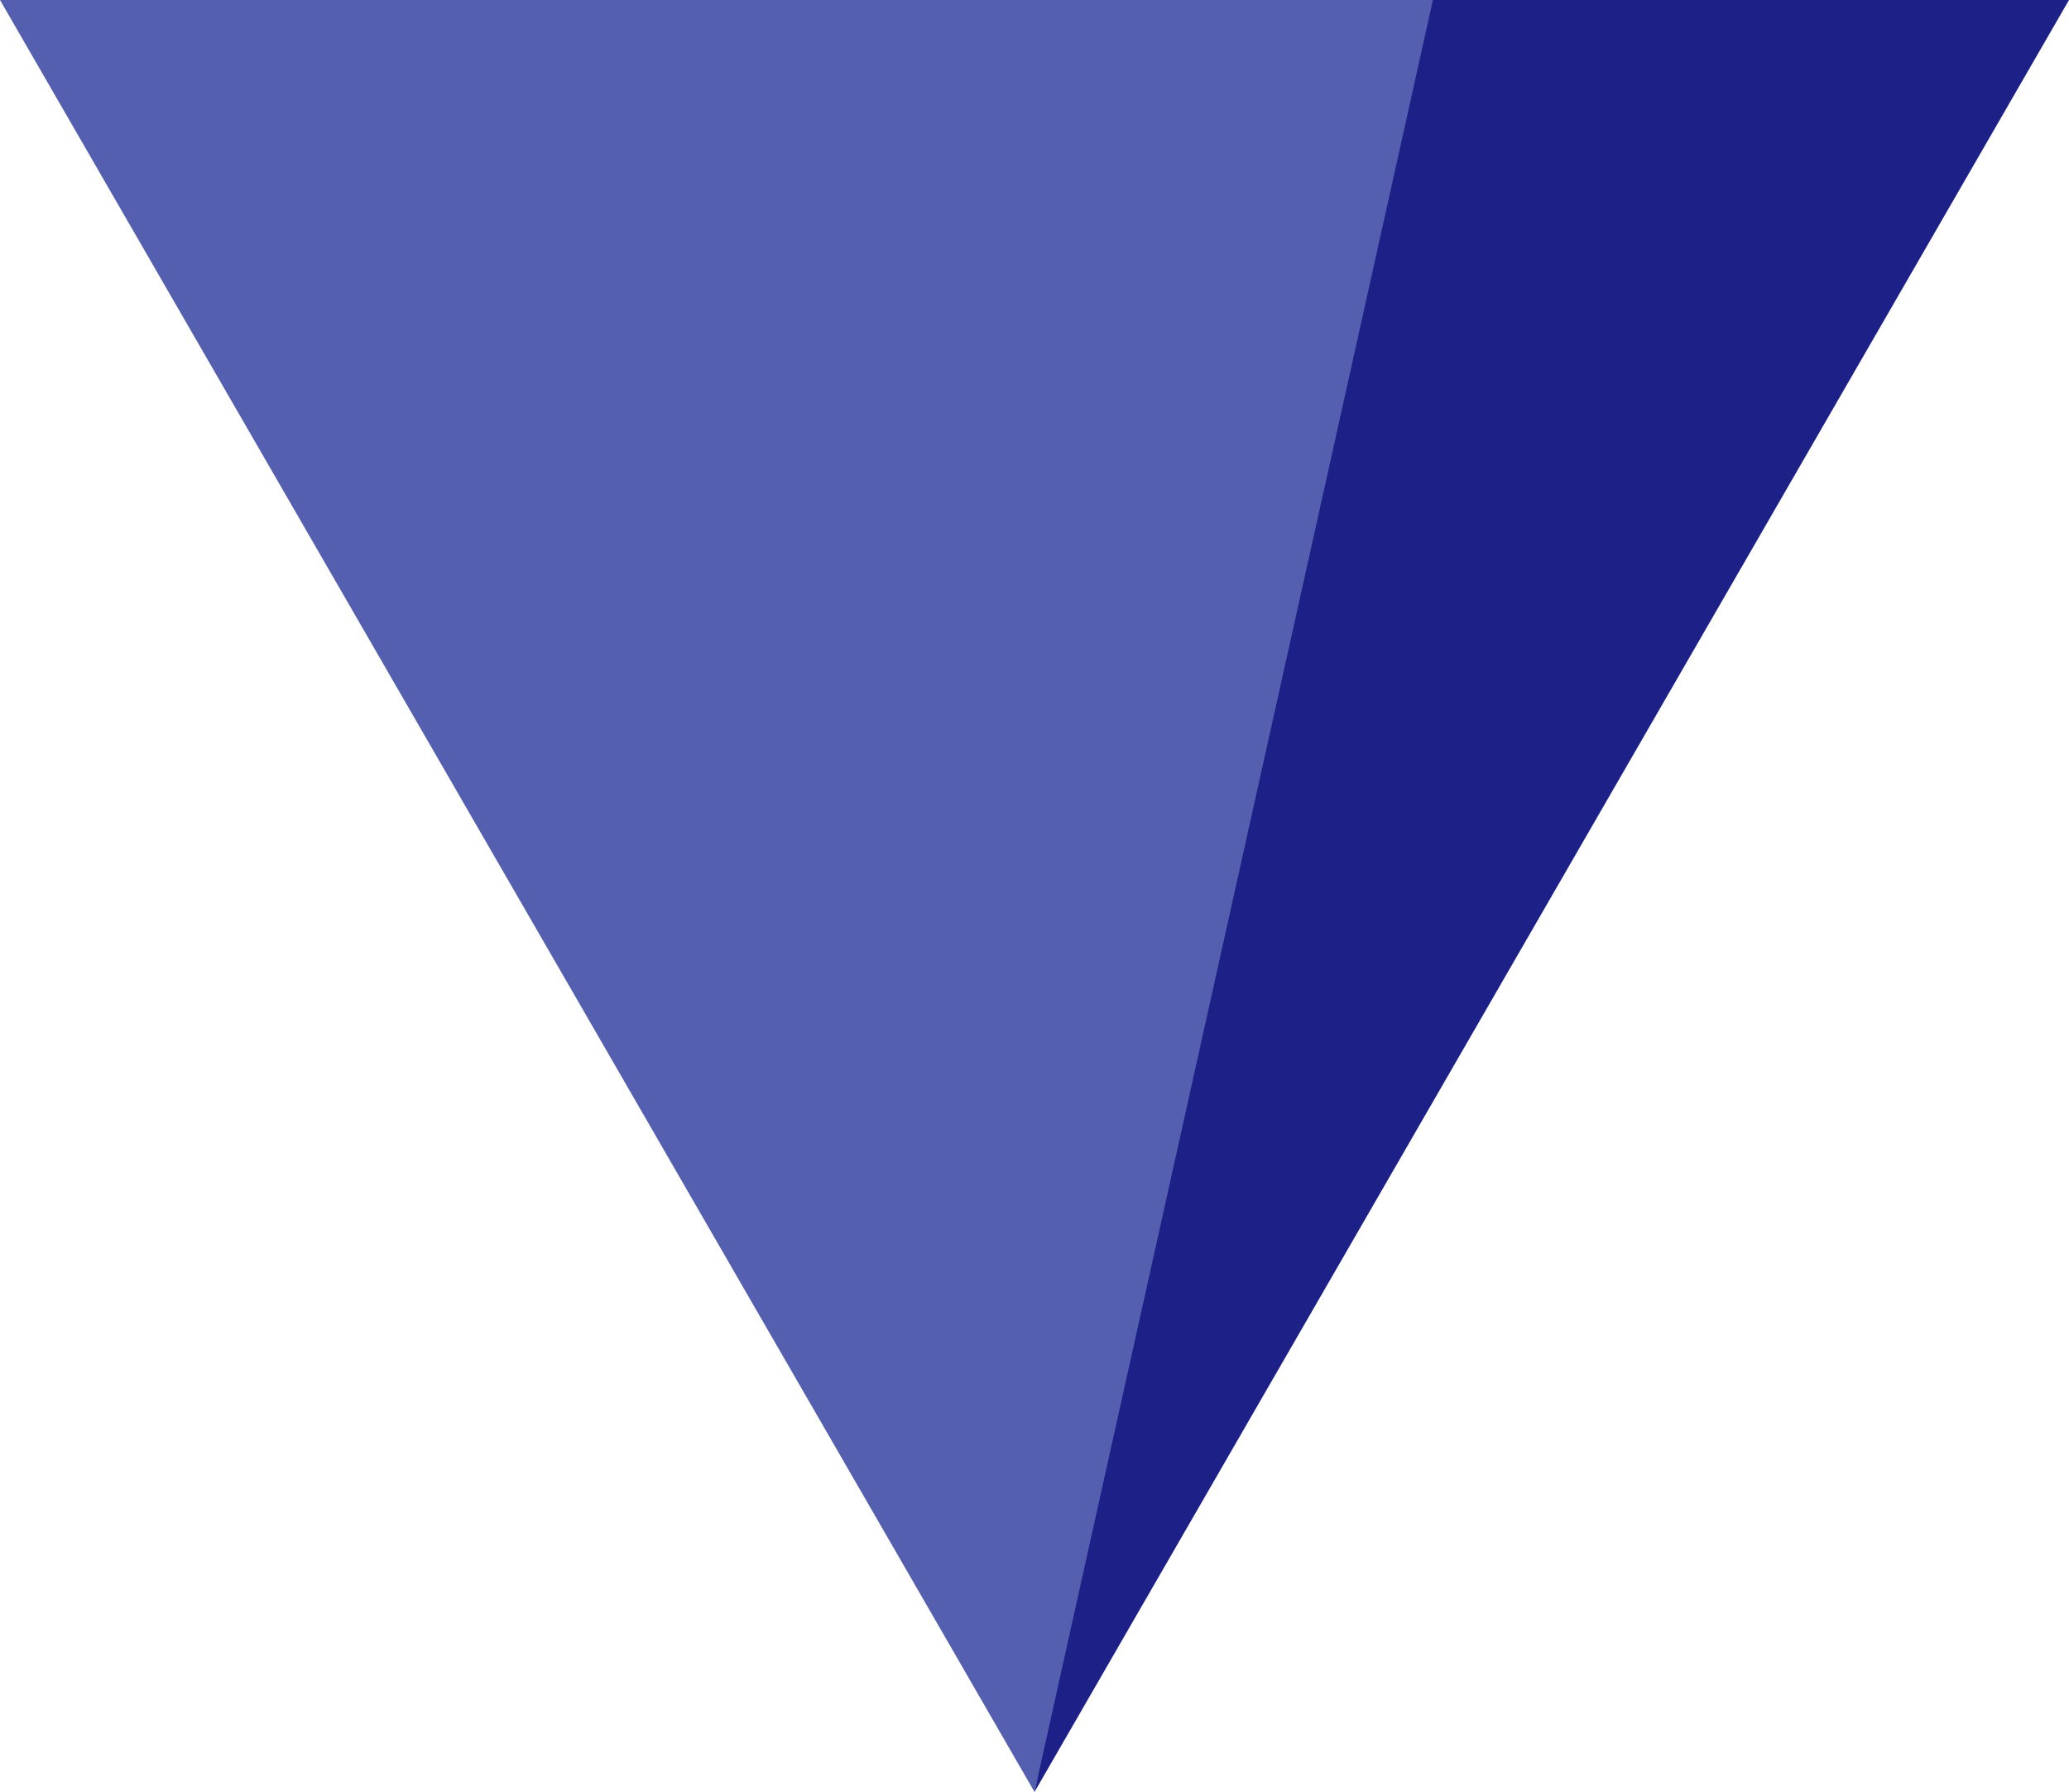 <svg xmlns="http://www.w3.org/2000/svg" width="18.28" height="15.83" viewBox="0 0 18.28 15.83"><defs><style>.cls-1{fill:#545faf;}.cls-2{fill:#1d2087;}</style></defs><title>blue_arrow</title><g id="レイヤー_2" data-name="レイヤー 2"><g id="レイヤー_2-2" data-name="レイヤー 2"><polygon class="cls-1" points="9.14 15.83 13.01 0 0 0 9.14 15.83"/><polygon class="cls-2" points="9.14 15.83 12.66 0 18.28 0 9.14 15.83"/></g></g></svg>